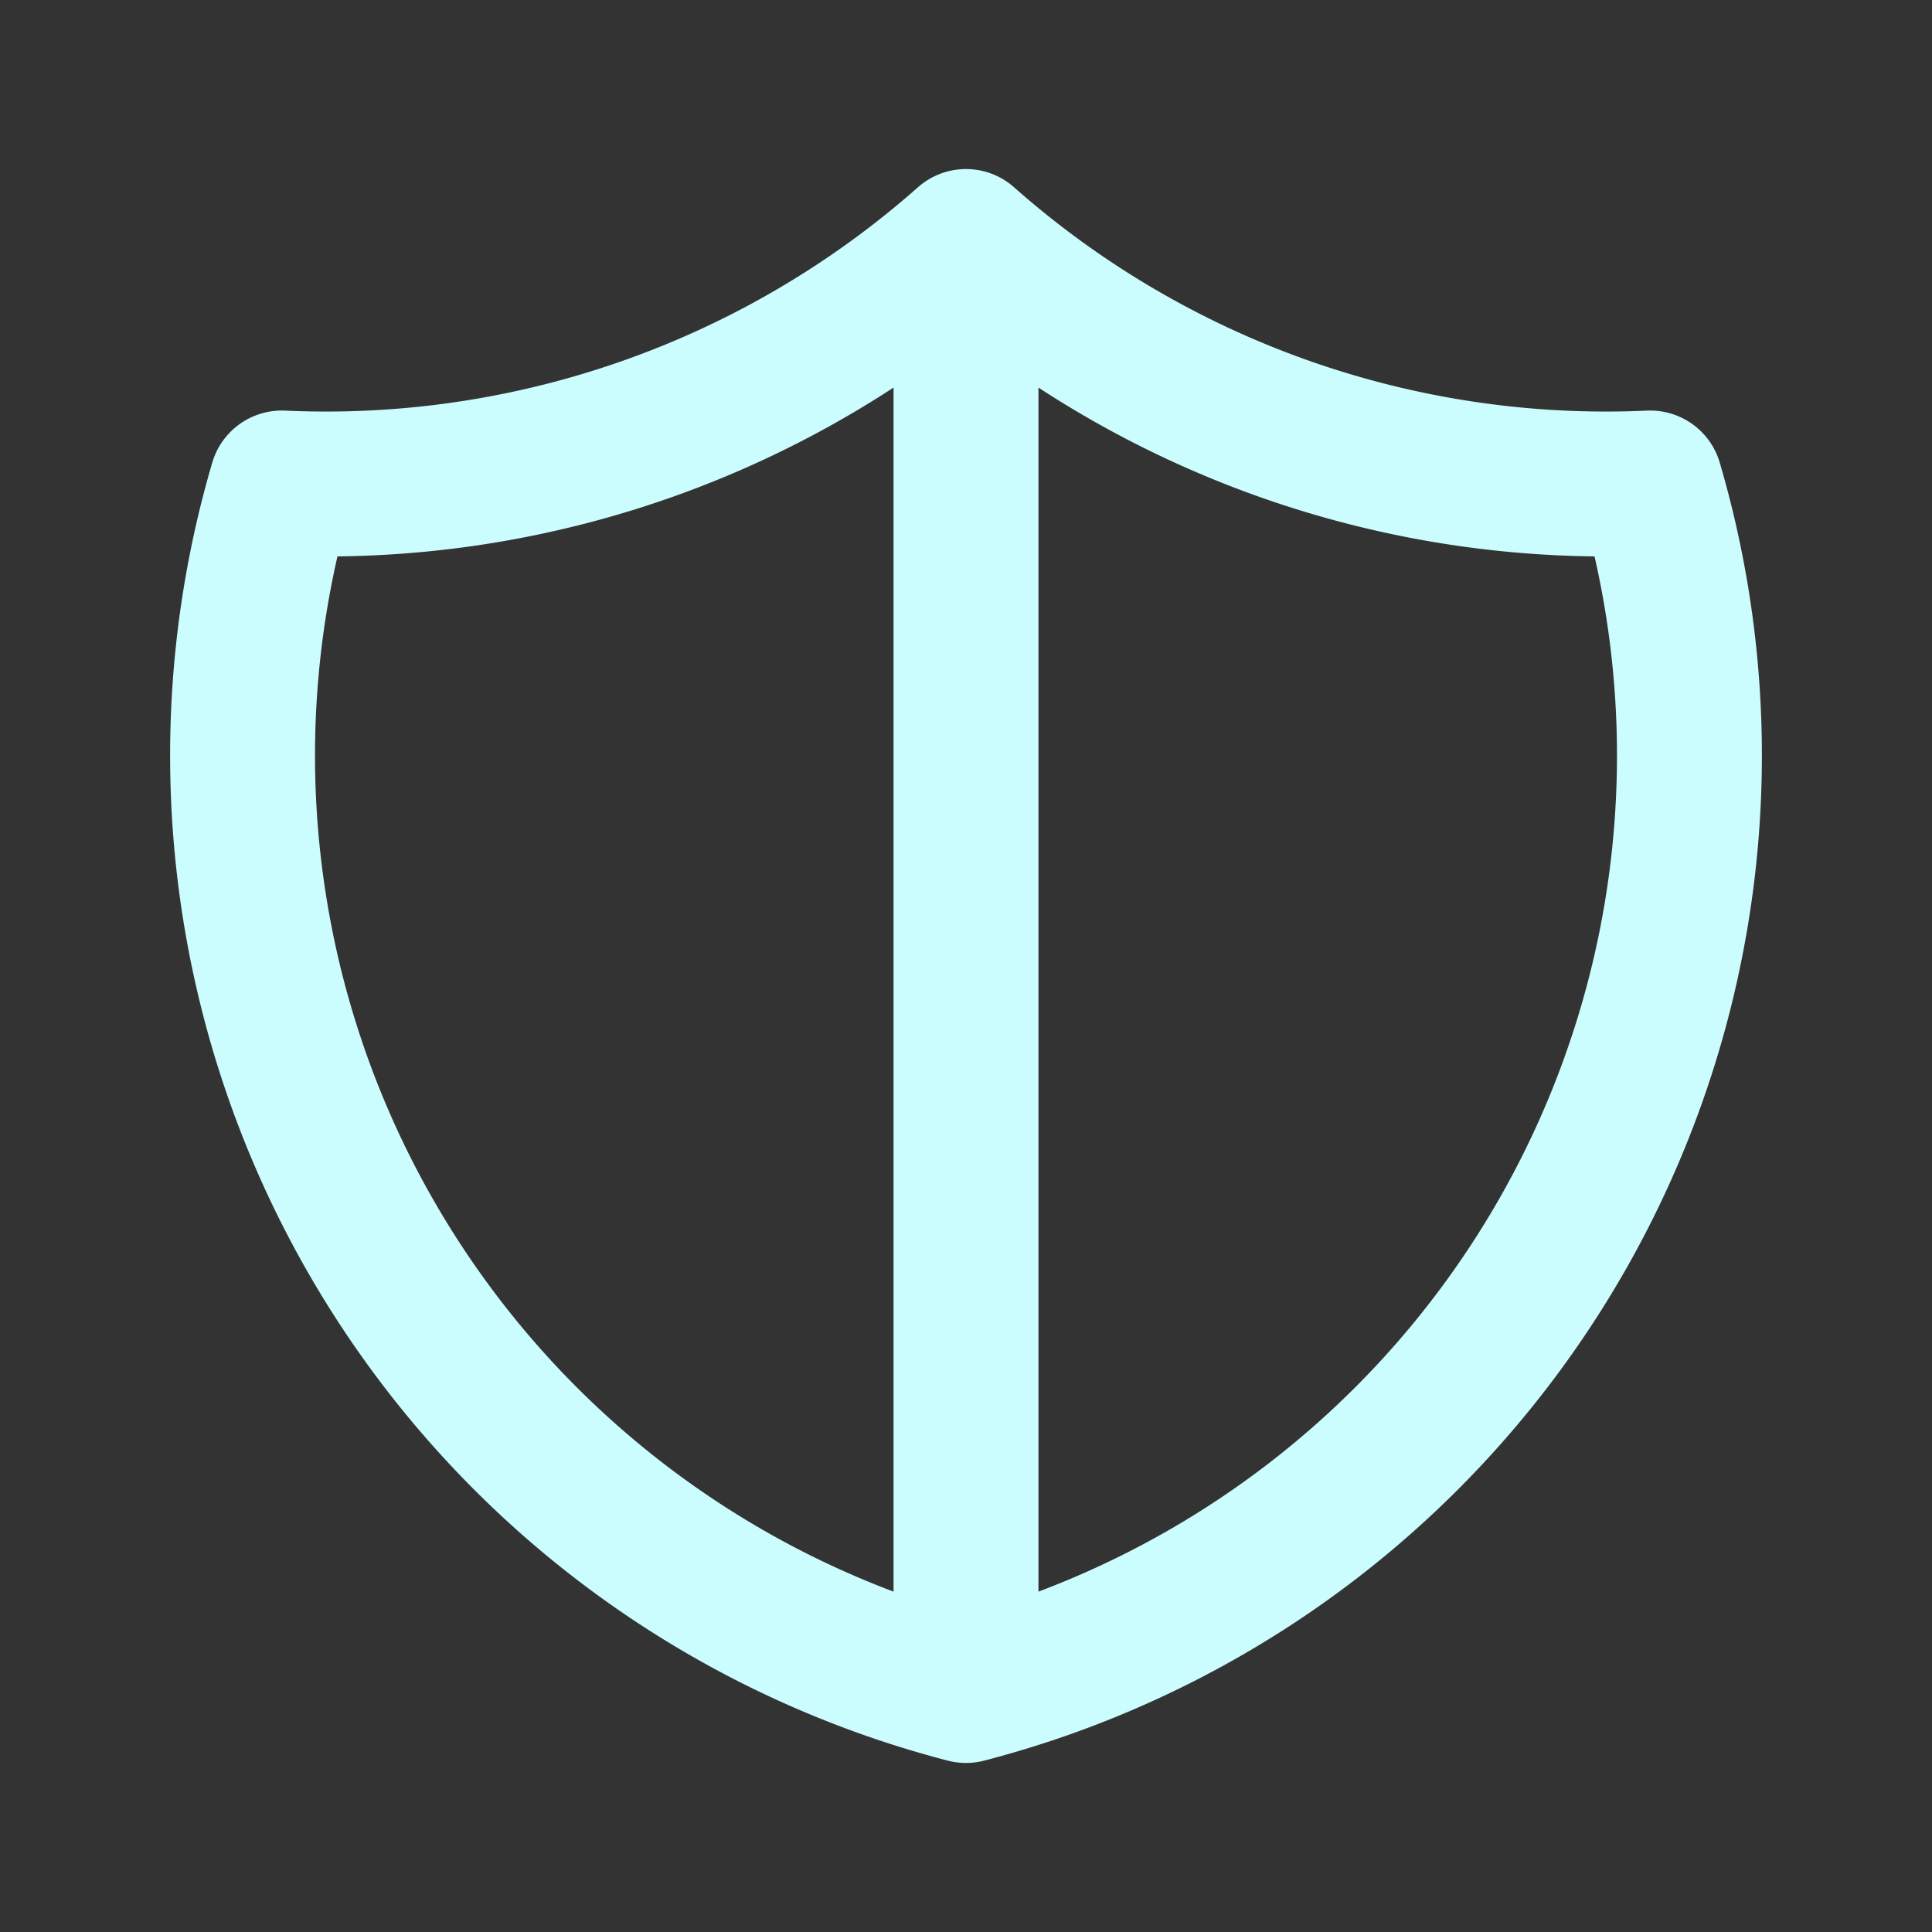 <svg xmlns="http://www.w3.org/2000/svg" width="20" height="20" fill="none"><rect width="100%" height="100%" fill="#333333" stroke="none"/><path stroke="#CBFDFF" stroke-linecap="round" stroke-linejoin="round" stroke-width="1.5" d="M10 2.5A10 10 0 0 0 17.083 5 10 10 0 0 1 10 17.5m0-15A10 10 0 0 1 2.917 5 10 10 0 0 0 10 17.5m0-15v15"/></svg>